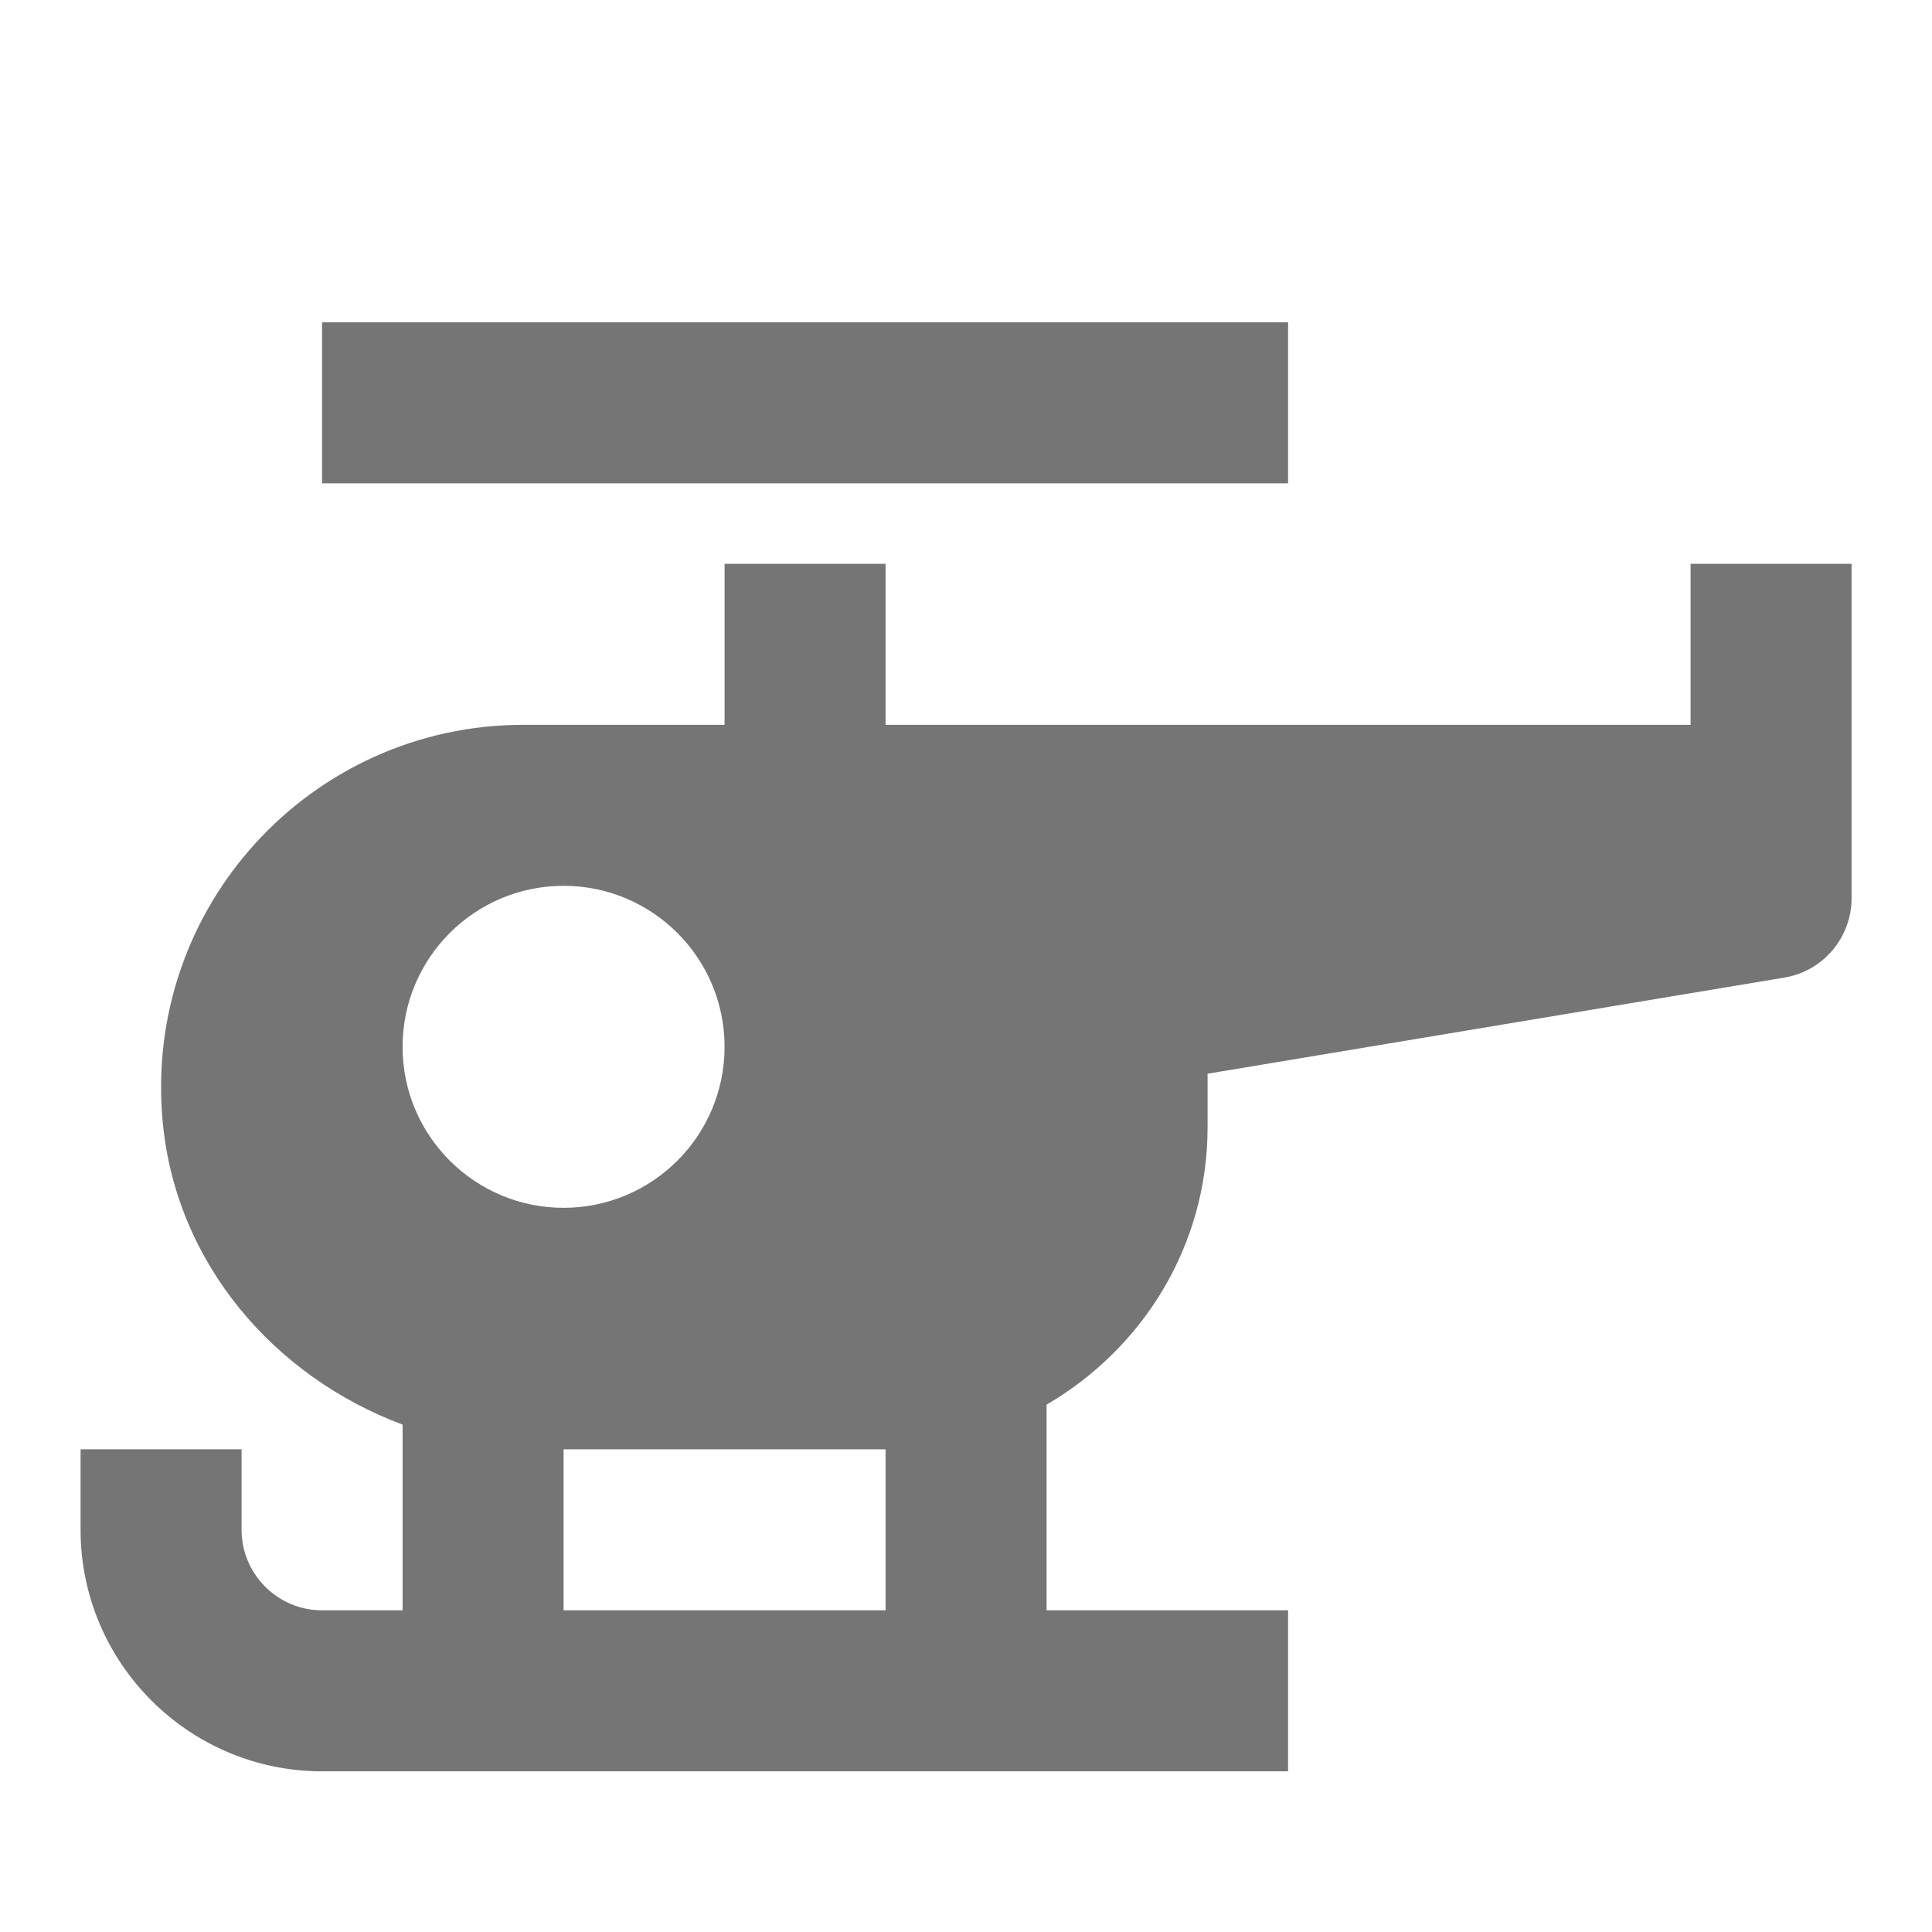 <?xml version="1.0" encoding="utf-8"?>
<!-- Generator: Adobe Illustrator 16.0.0, SVG Export Plug-In . SVG Version: 6.00 Build 0)  -->
<!DOCTYPE svg PUBLIC "-//W3C//DTD SVG 1.1//EN" "http://www.w3.org/Graphics/SVG/1.1/DTD/svg11.dtd">
<svg version="1.1" xmlns="http://www.w3.org/2000/svg" xmlns:xlink="http://www.w3.org/1999/xlink" x="0px" y="0px" width="24px"
	 height="24.002px" viewBox="0 0 24 24.002" enable-background="new 0 0 24 24.002" xml:space="preserve">
<g id="Frames-24px">
	<rect fill="none" width="24" height="24.002"/>
</g>
<g id="Outline">
	<g>
		<rect x="4.001" y="4.004" fill="#757575" width="12" height="2"/>
		<path fill="#757575" d="M21.001,7.004v2h-10h0v-2h-2v2h-2.5c-2.631,0-4.734,2.258-4.479,4.941
			c0.167,1.754,1.388,3.158,2.979,3.752v2.307h-1c-0.551,0-1-0.449-1-1v-1h-2v1c0,1.654,1.346,3,3,3h12v-2h-3v-2.555
			c1.19-0.693,2-1.969,2-3.445v-0.666l7.165-1.194c0.482-0.08,0.835-0.498,0.835-0.987V7.004H21.001z M5.001,13.004
			c0-1.104,0.896-2,2-2s2,0.896,2,2s-0.896,2-2,2S5.001,14.108,5.001,13.004z M11.001,20.004h-4v-2h4V20.004z"/>
	</g>
</g>
</svg>
